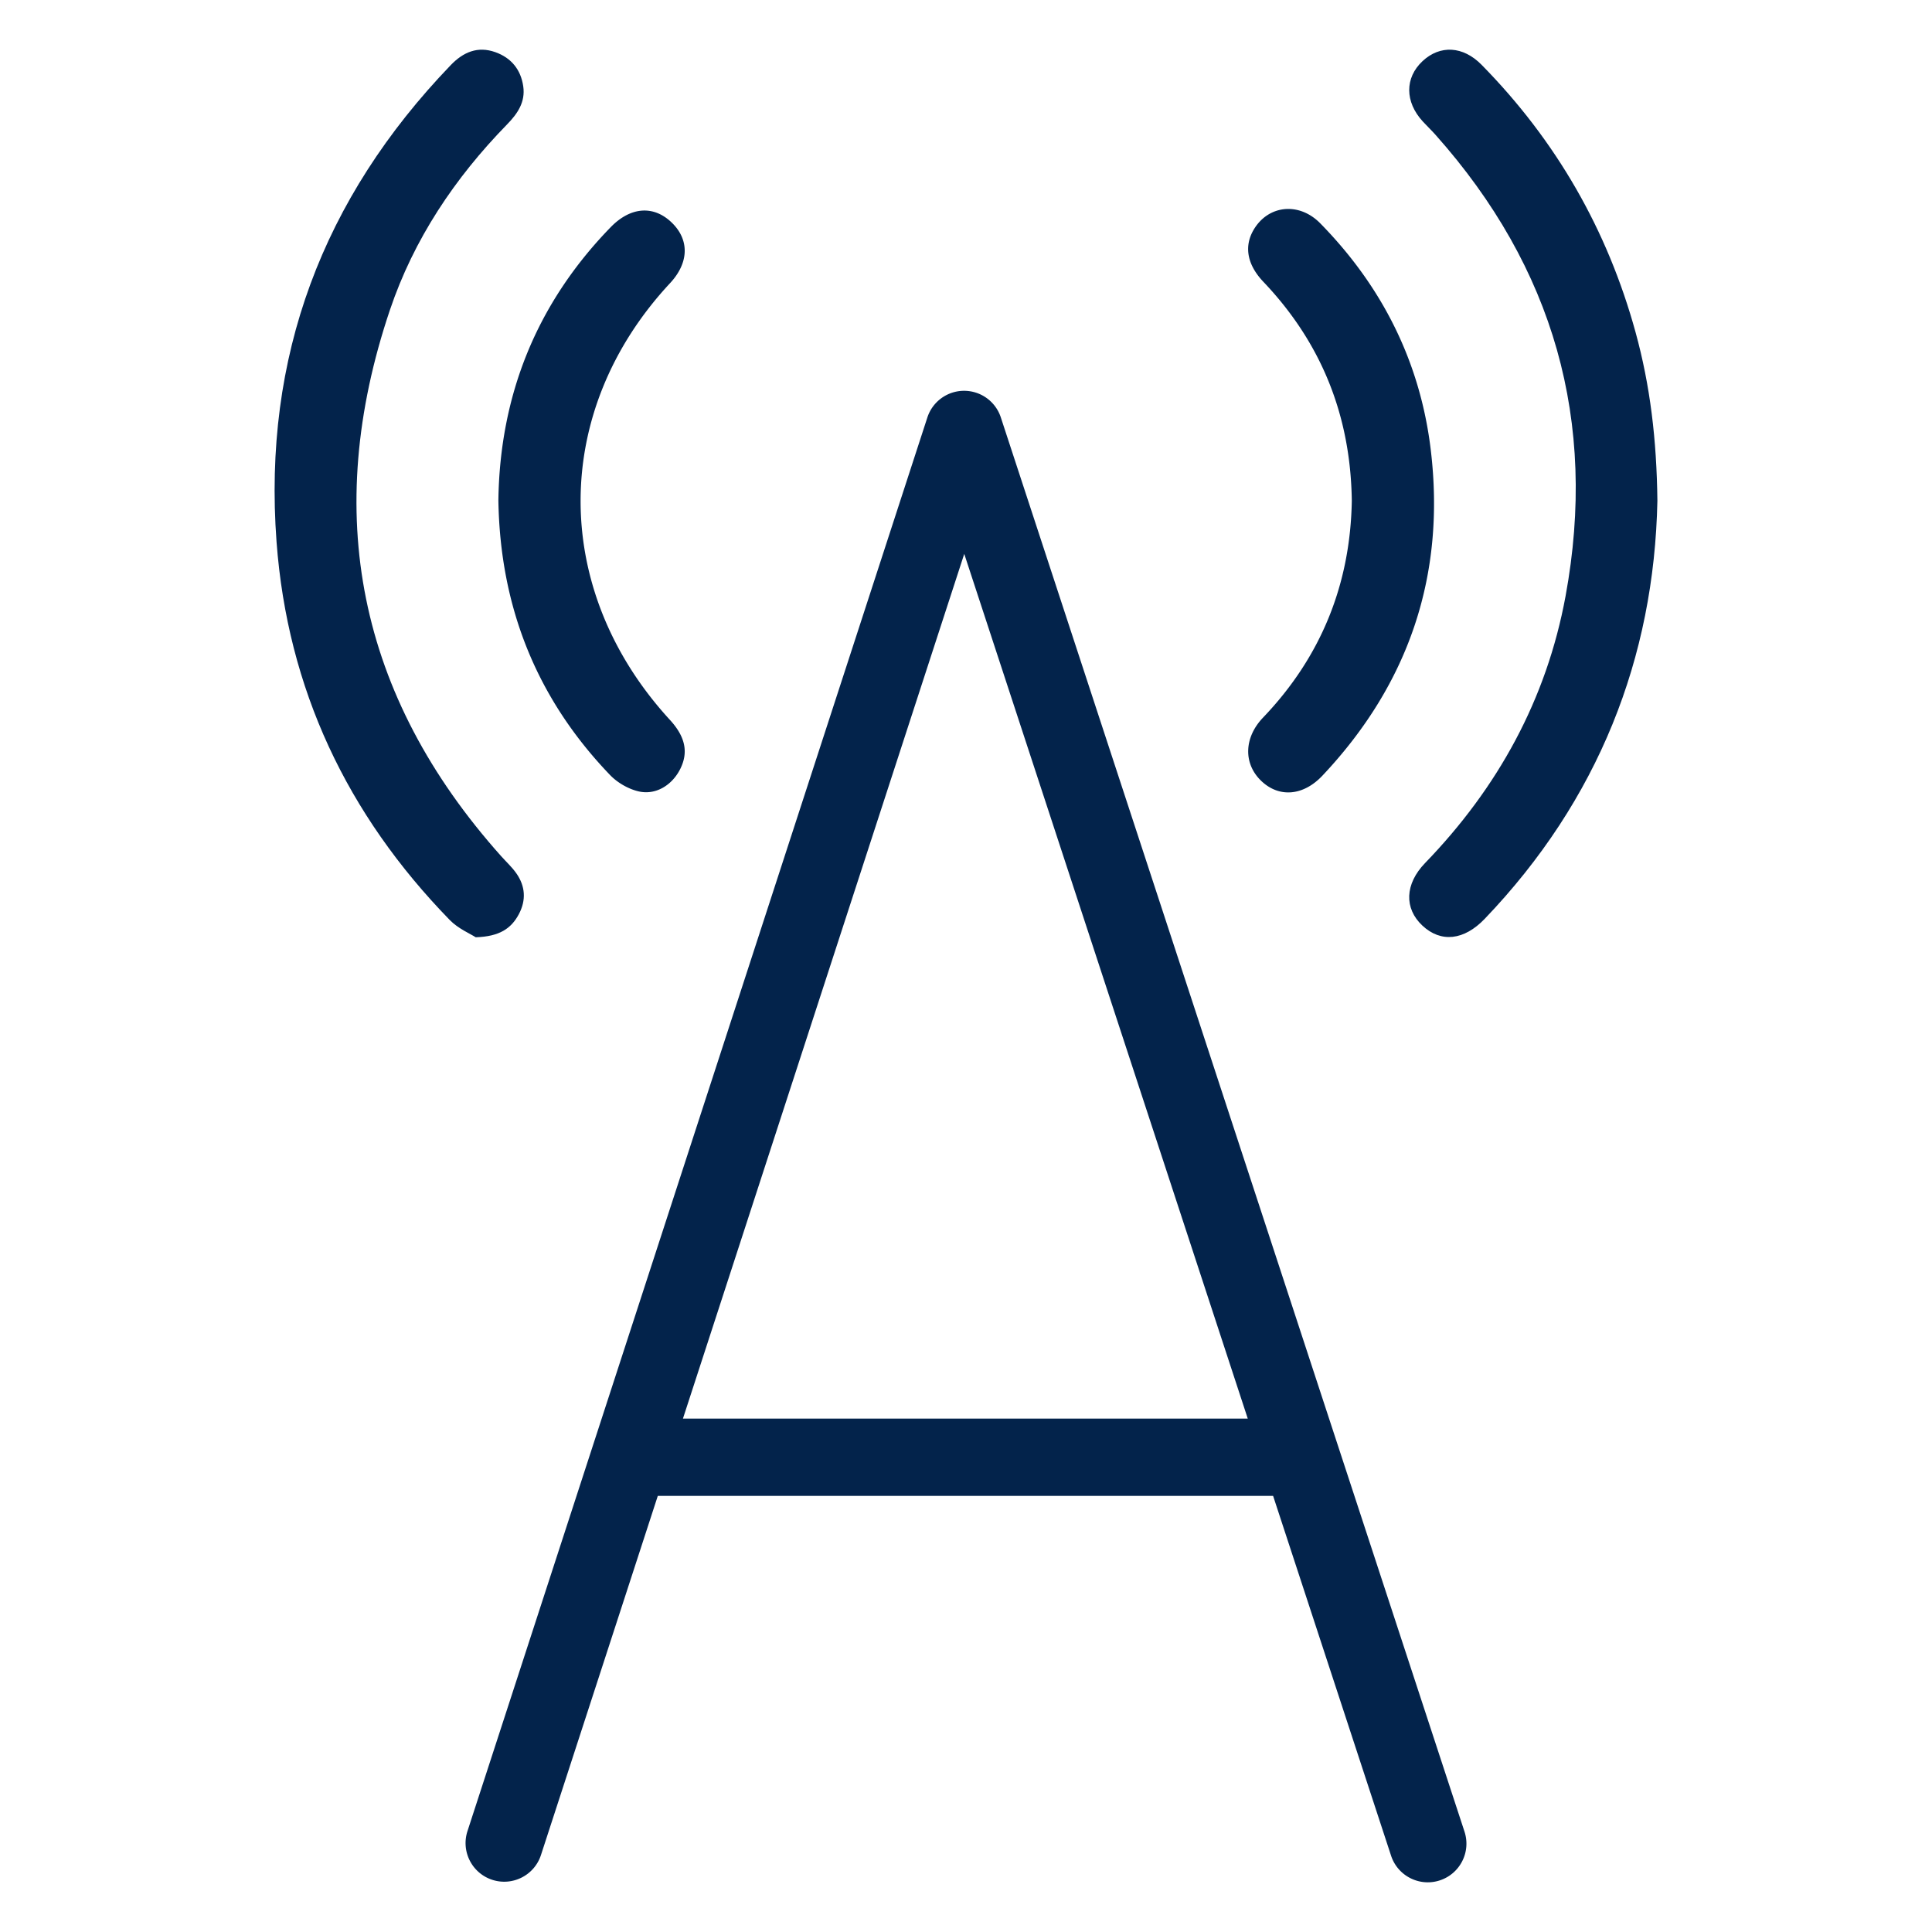 <?xml version="1.0" encoding="UTF-8"?>
<svg xmlns="http://www.w3.org/2000/svg" viewBox="0 0 500 500"><g fill="#03234b"><path d="M123.119 242.565c-1.401-.908-4.533-2.221-6.715-4.46-26.574-27.274-41.999-59.804-44.835-97.89-3.562-47.84 11.912-88.885 45.098-123.379 3.225-3.352 6.971-4.969 11.542-3.332 4.102 1.469 6.576 4.5 7.206 8.826.596 4.091-1.483 7.103-4.206 9.891-13.511 13.84-24.126 29.685-30.298 48-17.704 52.536-8.318 99.795 28.743 141.307 1.331 1.491 2.832 2.861 3.972 4.485 2.34 3.334 2.58 6.937.654 10.572-1.965 3.708-5.016 5.789-11.161 5.98zM428.932 129.601c-.824 40.657-15.27 77.463-44.684 108.187-5.356 5.595-11.337 6.247-16.133 1.757-4.746-4.443-4.571-10.748.699-16.196 18.852-19.489 31.436-42.379 36.35-69.063 8.32-45.182-3.061-85.031-33.627-119.364-1.064-1.195-2.228-2.301-3.312-3.48-4.668-5.074-4.692-11.297-.077-15.615 4.55-4.256 10.497-3.923 15.276.933C402.723 36.375 416 59.472 423.285 85.997c3.765 13.707 5.466 27.706 5.647 43.604z" style="fill: #03234b;"/><path d="M349.846 129.574c-.312-22.013-7.848-40.834-22.88-56.637-4.187-4.402-5.05-9.11-2.565-13.4 3.759-6.492 11.771-7.353 17.283-1.737 16.04 16.343 25.863 35.895 28.592 58.593 3.894 32.381-5.631 60.584-28.037 84.345-4.995 5.297-11.273 5.743-15.851 1.338-4.624-4.451-4.481-11.173.49-16.369 15.087-15.773 22.602-34.595 22.968-56.133zM128.981 129.495c.373-27.178 9.849-50.955 29.089-70.724 5.177-5.319 11.165-5.687 15.847-1.096 4.557 4.468 4.363 10.375-.511 15.609-30.848 33.129-30.865 79.435-.042 113.011 3.995 4.352 4.845 8.373 2.686 12.704-2.08 4.173-6.319 6.851-10.79 5.808-2.662-.621-5.472-2.248-7.376-4.23-18.958-19.734-28.463-43.408-28.903-71.082zM379.011 474.022l-120-366a10 10 0 0 0-9.502-6.884h-.012a10 10 0 0 0-9.498 6.906L120.982 473.891c-1.708 5.252 1.164 10.895 6.416 12.604 5.254 1.707 10.895-1.164 12.603-6.416l30.236-92.941h159.242l30.53 93.115c1.381 4.214 5.295 6.888 9.5 6.888a9.967 9.967 0 0 0 3.117-.501c5.247-1.722 8.106-7.37 6.385-12.618zM176.743 367.137l72.804-223.79 73.374 223.79H176.743z" style="fill: #03234b;"/></g></svg>
